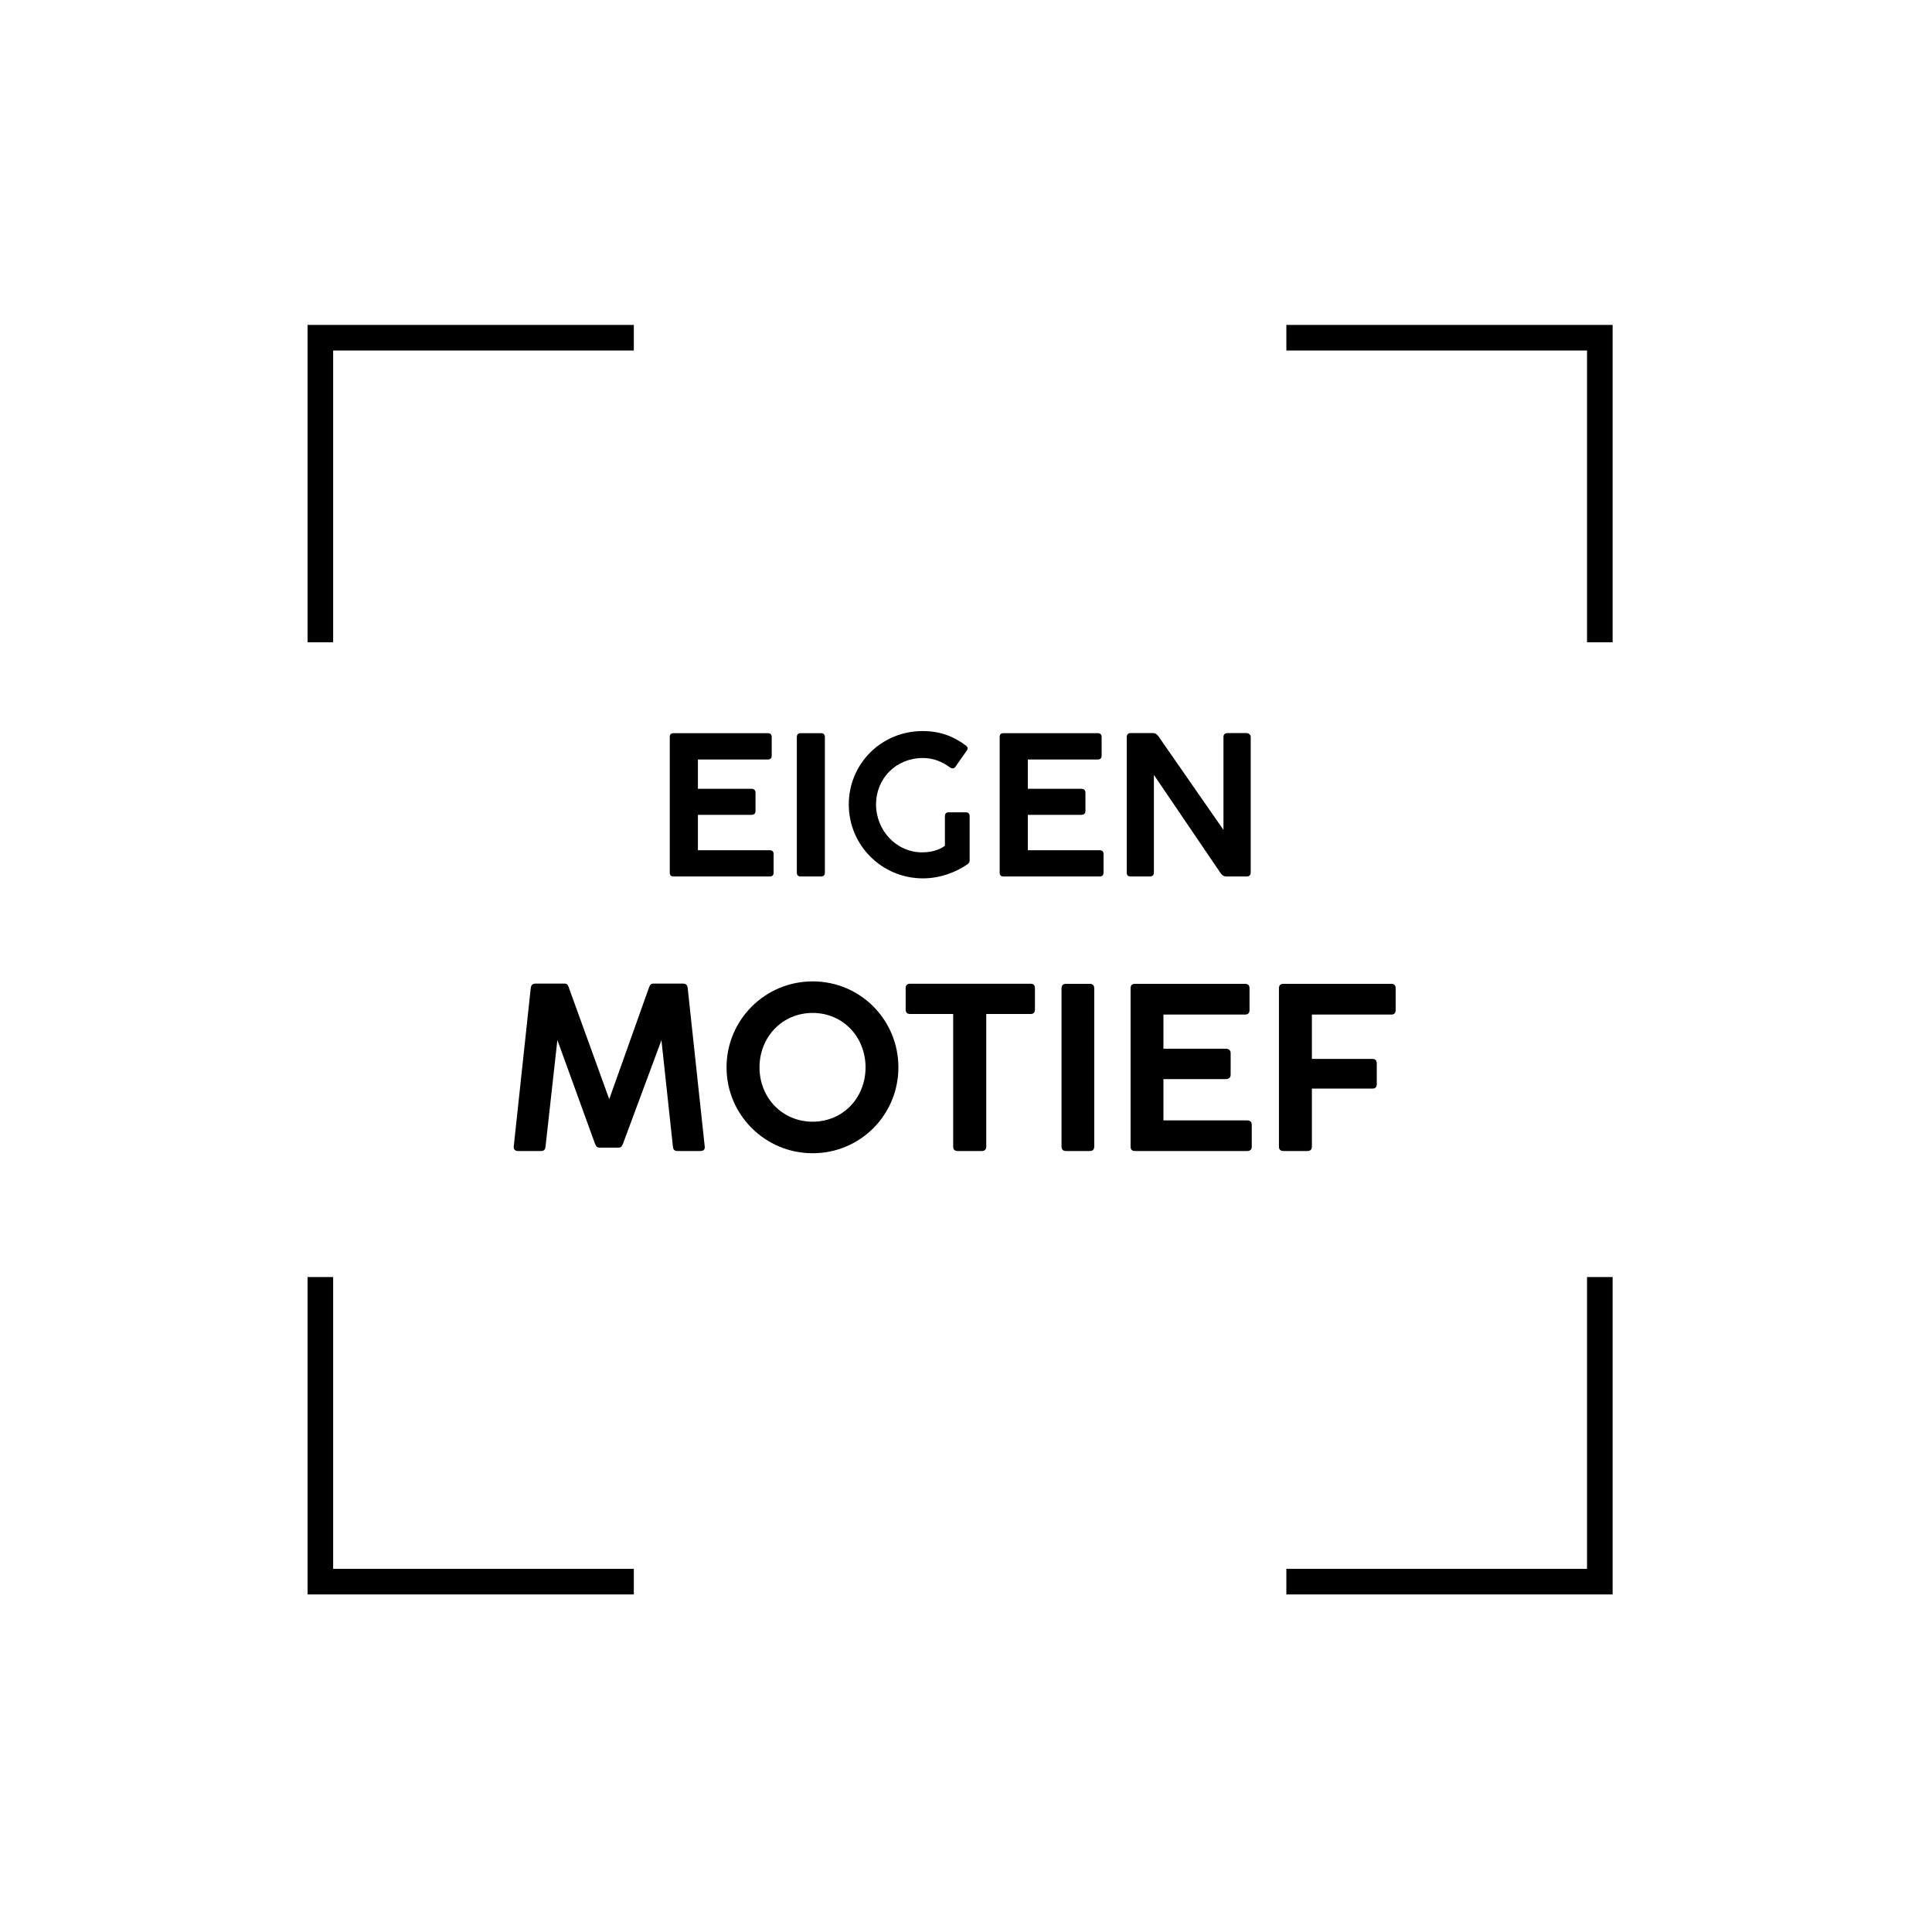 <?xml version="1.0" encoding="utf-8"?><svg width="151" height="150" viewBox="0 0 151 150" fill="none" xmlns="http://www.w3.org/2000/svg">
<path d="M95.388 68.222L90.185 60.56L90.185 68.191C90.185 68.395 90.075 68.497 89.863 68.497L88.354 68.497C88.158 68.497 88.064 68.395 88.064 68.191L88.064 57.59C88.064 57.44 88.158 57.291 88.354 57.291L90.115 57.291C90.287 57.291 90.437 57.385 90.562 57.574L95.623 64.859L95.623 57.59C95.623 57.425 95.718 57.291 95.93 57.291L97.431 57.291C97.58 57.291 97.753 57.409 97.753 57.59L97.753 68.191C97.753 68.395 97.643 68.497 97.431 68.497L95.835 68.497C95.67 68.497 95.521 68.418 95.388 68.222Z" fill="black"/>
<path d="M78.132 68.199L78.132 57.598C78.132 57.401 78.226 57.299 78.423 57.299L85.794 57.299C85.998 57.299 86.1 57.401 86.1 57.598L86.1 59.06C86.1 59.256 85.998 59.358 85.794 59.358L80.332 59.358L80.332 61.645L84.497 61.645C84.709 61.645 84.835 61.739 84.835 61.952L84.835 63.382C84.835 63.578 84.725 63.68 84.497 63.68L80.332 63.68L80.332 66.447L85.935 66.447C86.147 66.447 86.25 66.549 86.25 66.745L86.25 68.199C86.25 68.395 86.147 68.498 85.935 68.498L78.423 68.498C78.226 68.498 78.132 68.395 78.132 68.199Z" fill="black"/>
<path d="M72.13 66.611C72.704 66.603 73.356 66.47 73.852 66.1L73.852 63.79C73.852 63.586 73.954 63.483 74.15 63.483L75.494 63.483C75.627 63.483 75.785 63.546 75.785 63.79L75.785 67.208C75.785 67.342 75.745 67.452 75.627 67.538C74.732 68.159 73.49 68.646 72.13 68.646C68.932 68.646 66.339 66.069 66.339 62.87C66.339 59.672 68.901 57.134 72.107 57.134C73.466 57.134 74.535 57.542 75.478 58.258C75.659 58.391 75.651 58.533 75.565 58.651L74.669 59.931C74.582 60.049 74.433 60.104 74.252 59.978C73.655 59.538 72.971 59.24 72.13 59.24C70.032 59.24 68.469 60.835 68.469 62.87C68.469 64.906 70.079 66.65 72.13 66.611Z" fill="black"/>
<path d="M62.278 68.191L62.278 57.614C62.278 57.401 62.38 57.299 62.577 57.299L64.172 57.299C64.369 57.299 64.471 57.401 64.471 57.614L64.471 68.191C64.471 68.395 64.369 68.498 64.172 68.498L62.577 68.498C62.38 68.498 62.278 68.395 62.278 68.191Z" fill="black"/>
<path d="M52.347 68.199L52.347 57.598C52.347 57.401 52.441 57.299 52.637 57.299L60.009 57.299C60.213 57.299 60.315 57.401 60.315 57.598L60.315 59.06C60.315 59.256 60.213 59.358 60.009 59.358L54.547 59.358L54.547 61.645L58.712 61.645C58.924 61.645 59.05 61.739 59.05 61.952L59.05 63.382C59.05 63.578 58.94 63.68 58.712 63.68L54.547 63.68L54.547 66.447L60.15 66.447C60.362 66.447 60.464 66.549 60.464 66.745L60.464 68.199C60.464 68.395 60.362 68.498 60.15 68.498L52.637 68.498C52.441 68.498 52.347 68.395 52.347 68.199Z" fill="black"/>
<path d="M99.958 89.605L99.958 77.237C99.958 77.008 100.077 76.889 100.306 76.889L108.741 76.889C108.97 76.889 109.08 77.008 109.08 77.237L109.08 78.943C109.08 79.172 108.97 79.291 108.741 79.291L102.534 79.291L102.534 82.757L107.265 82.757C107.494 82.757 107.604 82.876 107.604 83.105L107.604 84.728C107.604 84.957 107.494 85.076 107.265 85.076L102.534 85.076L102.534 89.605C102.534 89.835 102.415 89.954 102.186 89.954L100.306 89.954C100.077 89.954 99.958 89.835 99.958 89.605Z" fill="black"/>
<path d="M88.363 89.605L88.363 77.237C88.363 77.008 88.473 76.889 88.703 76.889L97.302 76.889C97.541 76.889 97.66 77.008 97.66 77.237L97.66 78.943C97.66 79.172 97.541 79.291 97.302 79.291L90.93 79.291L90.93 81.959L95.79 81.959C96.037 81.959 96.184 82.069 96.184 82.317L96.184 83.985C96.184 84.215 96.055 84.334 95.79 84.334L90.93 84.334L90.93 87.561L97.467 87.561C97.715 87.561 97.834 87.68 97.834 87.909L97.834 89.605C97.834 89.835 97.715 89.954 97.467 89.954L88.703 89.954C88.473 89.954 88.363 89.835 88.363 89.605Z" fill="black"/>
<path d="M82.965 89.596L82.965 77.256C82.965 77.008 83.084 76.889 83.313 76.889L85.174 76.889C85.404 76.889 85.523 77.008 85.523 77.256L85.523 89.596C85.523 89.835 85.404 89.954 85.174 89.954L83.313 89.954C83.084 89.954 82.965 89.835 82.965 89.596Z" fill="black"/>
<path d="M70.784 78.888L70.784 77.229C70.784 77 70.903 76.88 71.133 76.88L80.548 76.88C80.778 76.88 80.888 77 80.888 77.229L80.888 78.888C80.888 79.127 80.778 79.246 80.548 79.246L77.083 79.246L77.083 89.606C77.083 89.835 76.963 89.954 76.734 89.954L74.846 89.954C74.617 89.954 74.497 89.835 74.497 89.606L74.497 79.246L71.133 79.246C70.903 79.246 70.784 79.127 70.784 78.888Z" fill="black"/>
<path d="M56.785 83.417C56.785 79.695 59.801 76.697 63.515 76.697C67.237 76.697 70.216 79.695 70.216 83.417C70.216 87.13 67.237 90.128 63.515 90.128C59.801 90.128 56.785 87.13 56.785 83.417ZM59.361 83.417C59.361 85.792 61.14 87.662 63.515 87.662C65.889 87.662 67.649 85.792 67.649 83.417C67.649 81.043 65.889 79.163 63.515 79.163C61.14 79.163 59.361 81.043 59.361 83.417Z" fill="black"/>
<path d="M46.497 89.367L43.563 81.281L42.638 89.606C42.61 89.835 42.527 89.954 42.28 89.954L40.492 89.954C40.263 89.954 40.125 89.826 40.153 89.597L41.482 77.219C41.51 77.009 41.602 76.871 41.849 76.871L44.141 76.871C44.334 76.871 44.389 76.972 44.462 77.192L47.616 85.902L50.715 77.201C50.797 76.981 50.861 76.871 51.054 76.871L53.392 76.871C53.612 76.871 53.731 76.99 53.749 77.219L55.079 89.597C55.106 89.835 54.987 89.954 54.739 89.954L52.952 89.954C52.704 89.954 52.622 89.844 52.594 89.615L51.696 81.29L48.698 89.367C48.597 89.624 48.523 89.688 48.34 89.688L46.864 89.688C46.671 89.688 46.598 89.624 46.497 89.367Z" fill="black"/>
<path d="M26.038 99.803L26.038 122.607L49.538 122.607L49.538 124.607L24.038 124.607L24.038 99.803L26.038 99.803ZM126.038 99.803L126.038 124.607L100.538 124.607L100.538 122.607L124.038 122.607L124.038 99.803L126.038 99.803ZM49.538 25.393L49.538 27.393L26.038 27.393L26.038 50.197L24.038 50.197L24.038 25.393L49.538 25.393ZM126.038 25.393L126.038 50.197L124.038 50.197L124.038 27.393L100.538 27.393L100.538 25.393L126.038 25.393Z" fill="black"/>
</svg>
